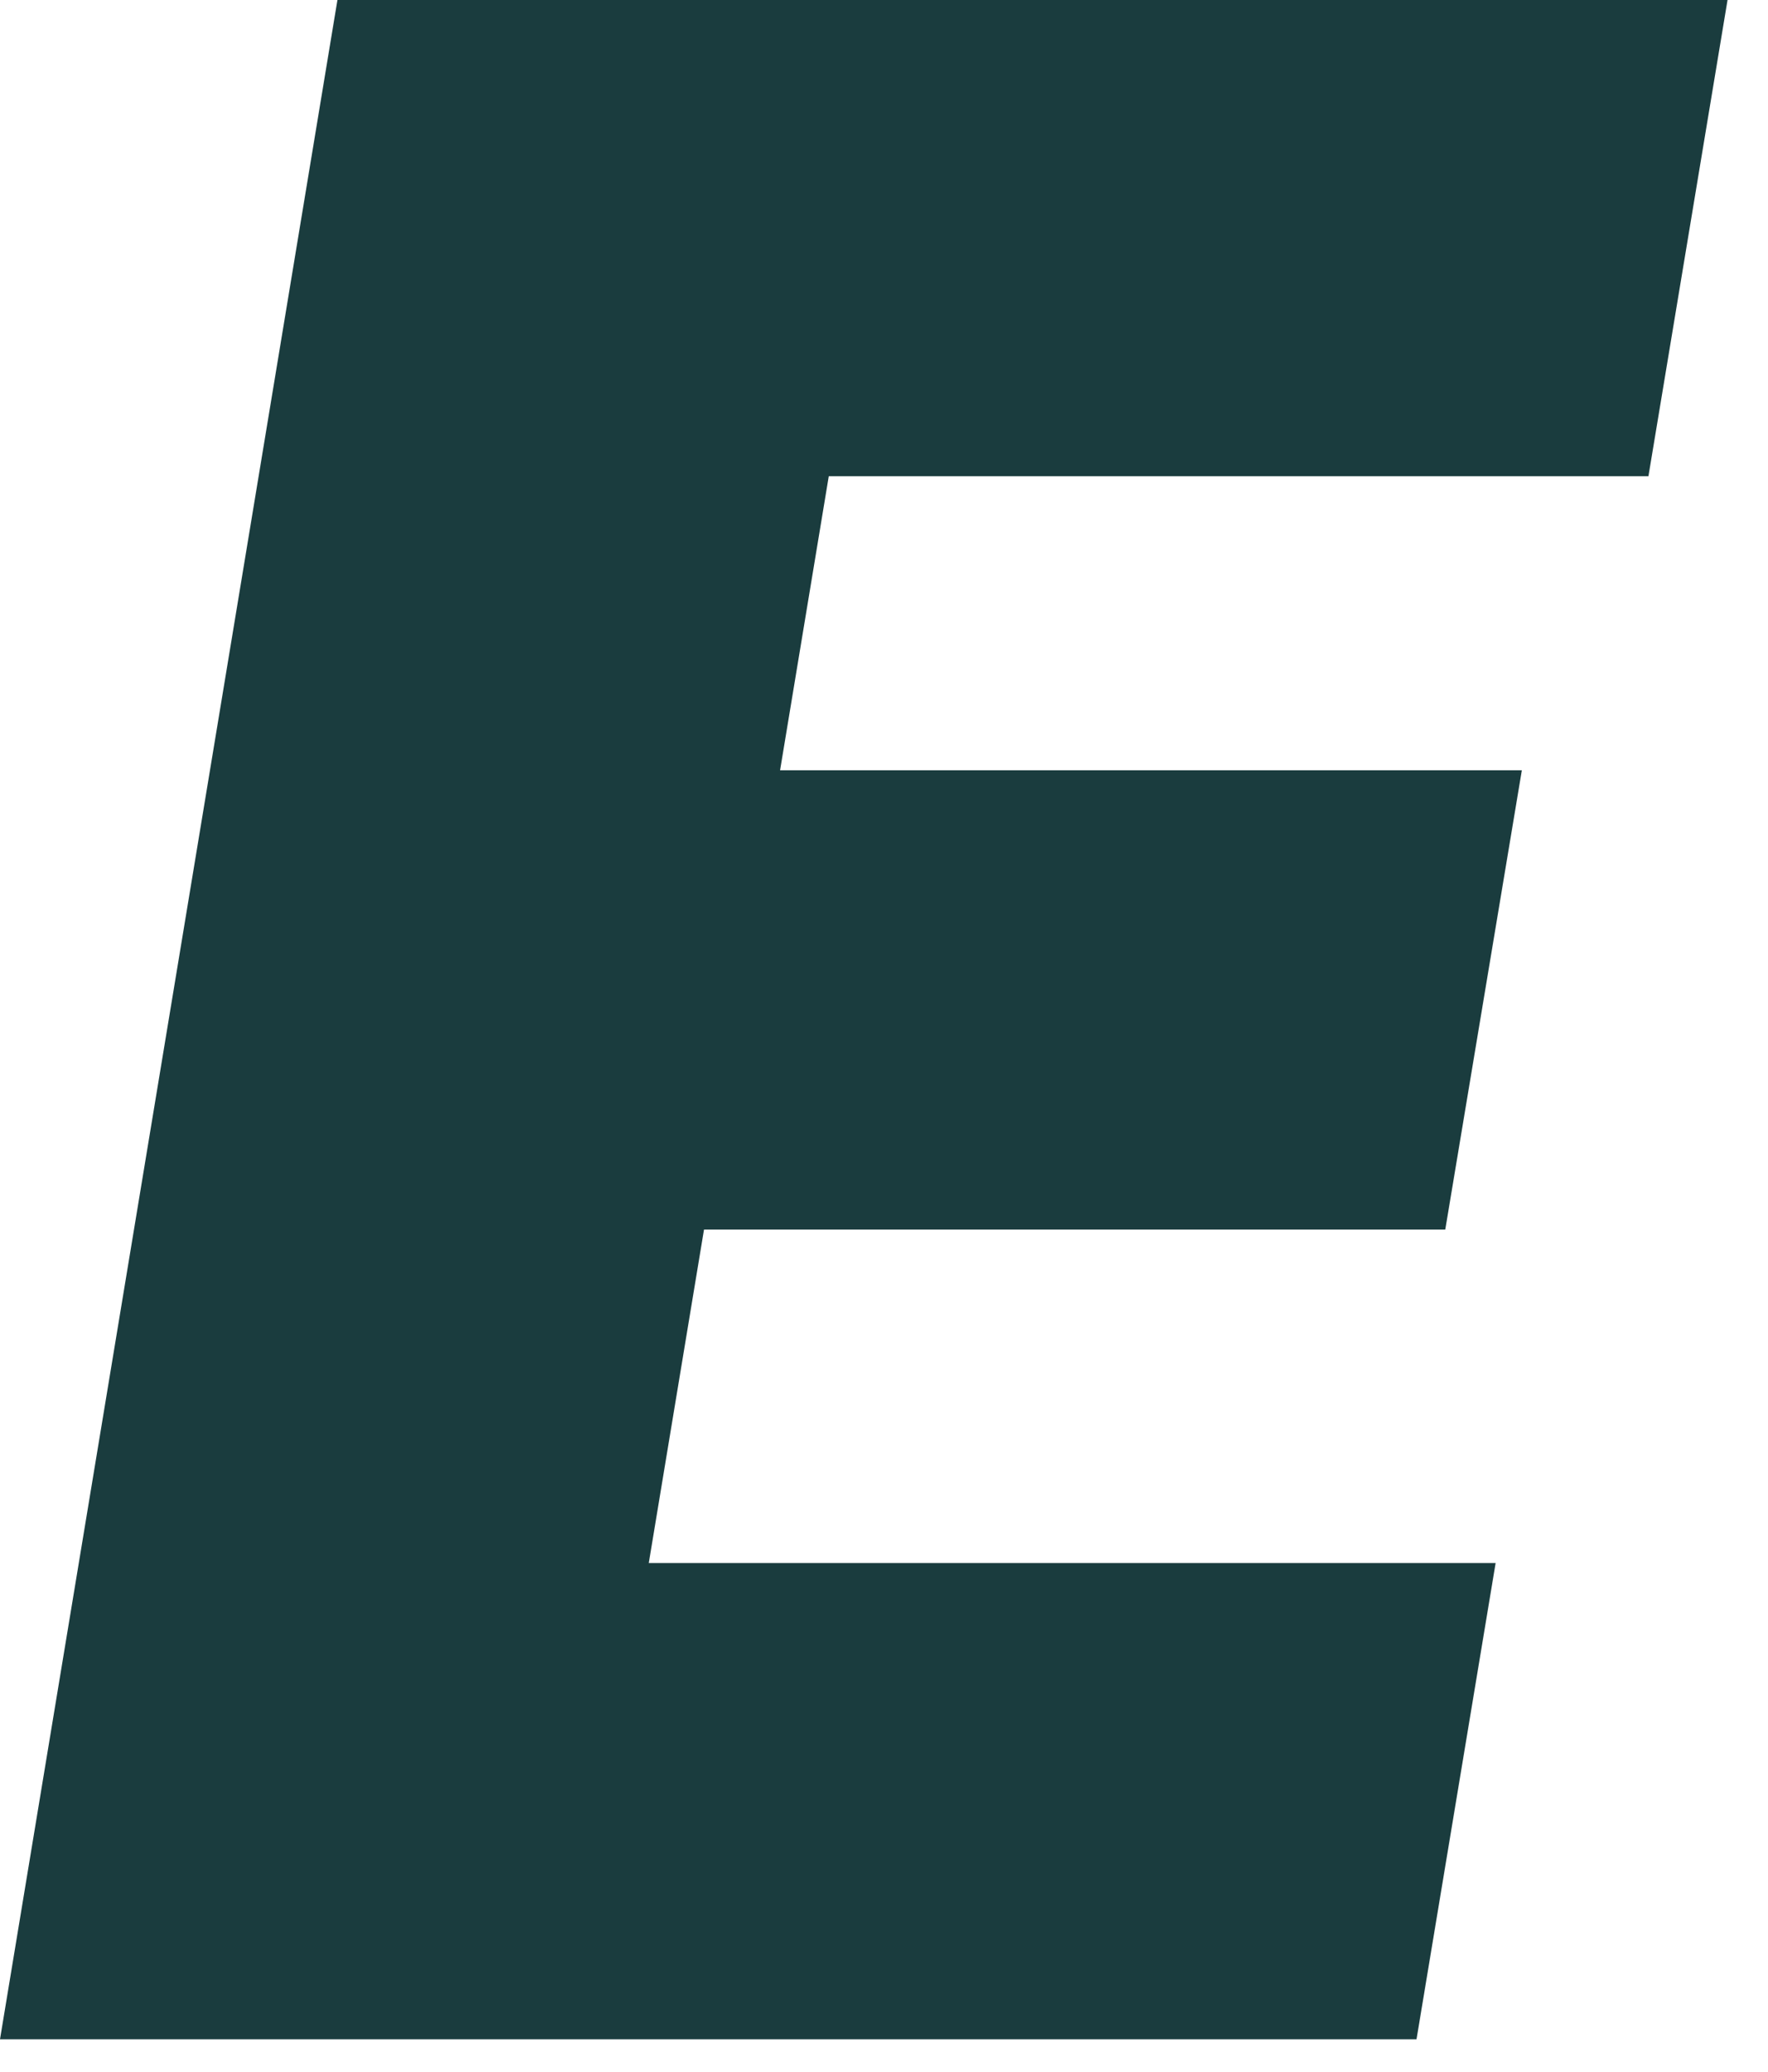 <?xml version="1.0" encoding="utf-8"?>
<svg xmlns="http://www.w3.org/2000/svg" fill="none" height="100%" overflow="visible" preserveAspectRatio="none" style="display: block;" viewBox="0 0 35 41" width="100%">
<path d="M6.68 0H34.199L32.633 9.425H12.321L17.022 5.711L12.219 34.703L8.772 30.933H29.608L28.042 40.358H0L6.68 0ZM9.501 15.244H30.127L28.611 24.334H7.984L9.497 15.244H9.501Z" fill="#1A3C3E" id="Vector"/>
</svg>
